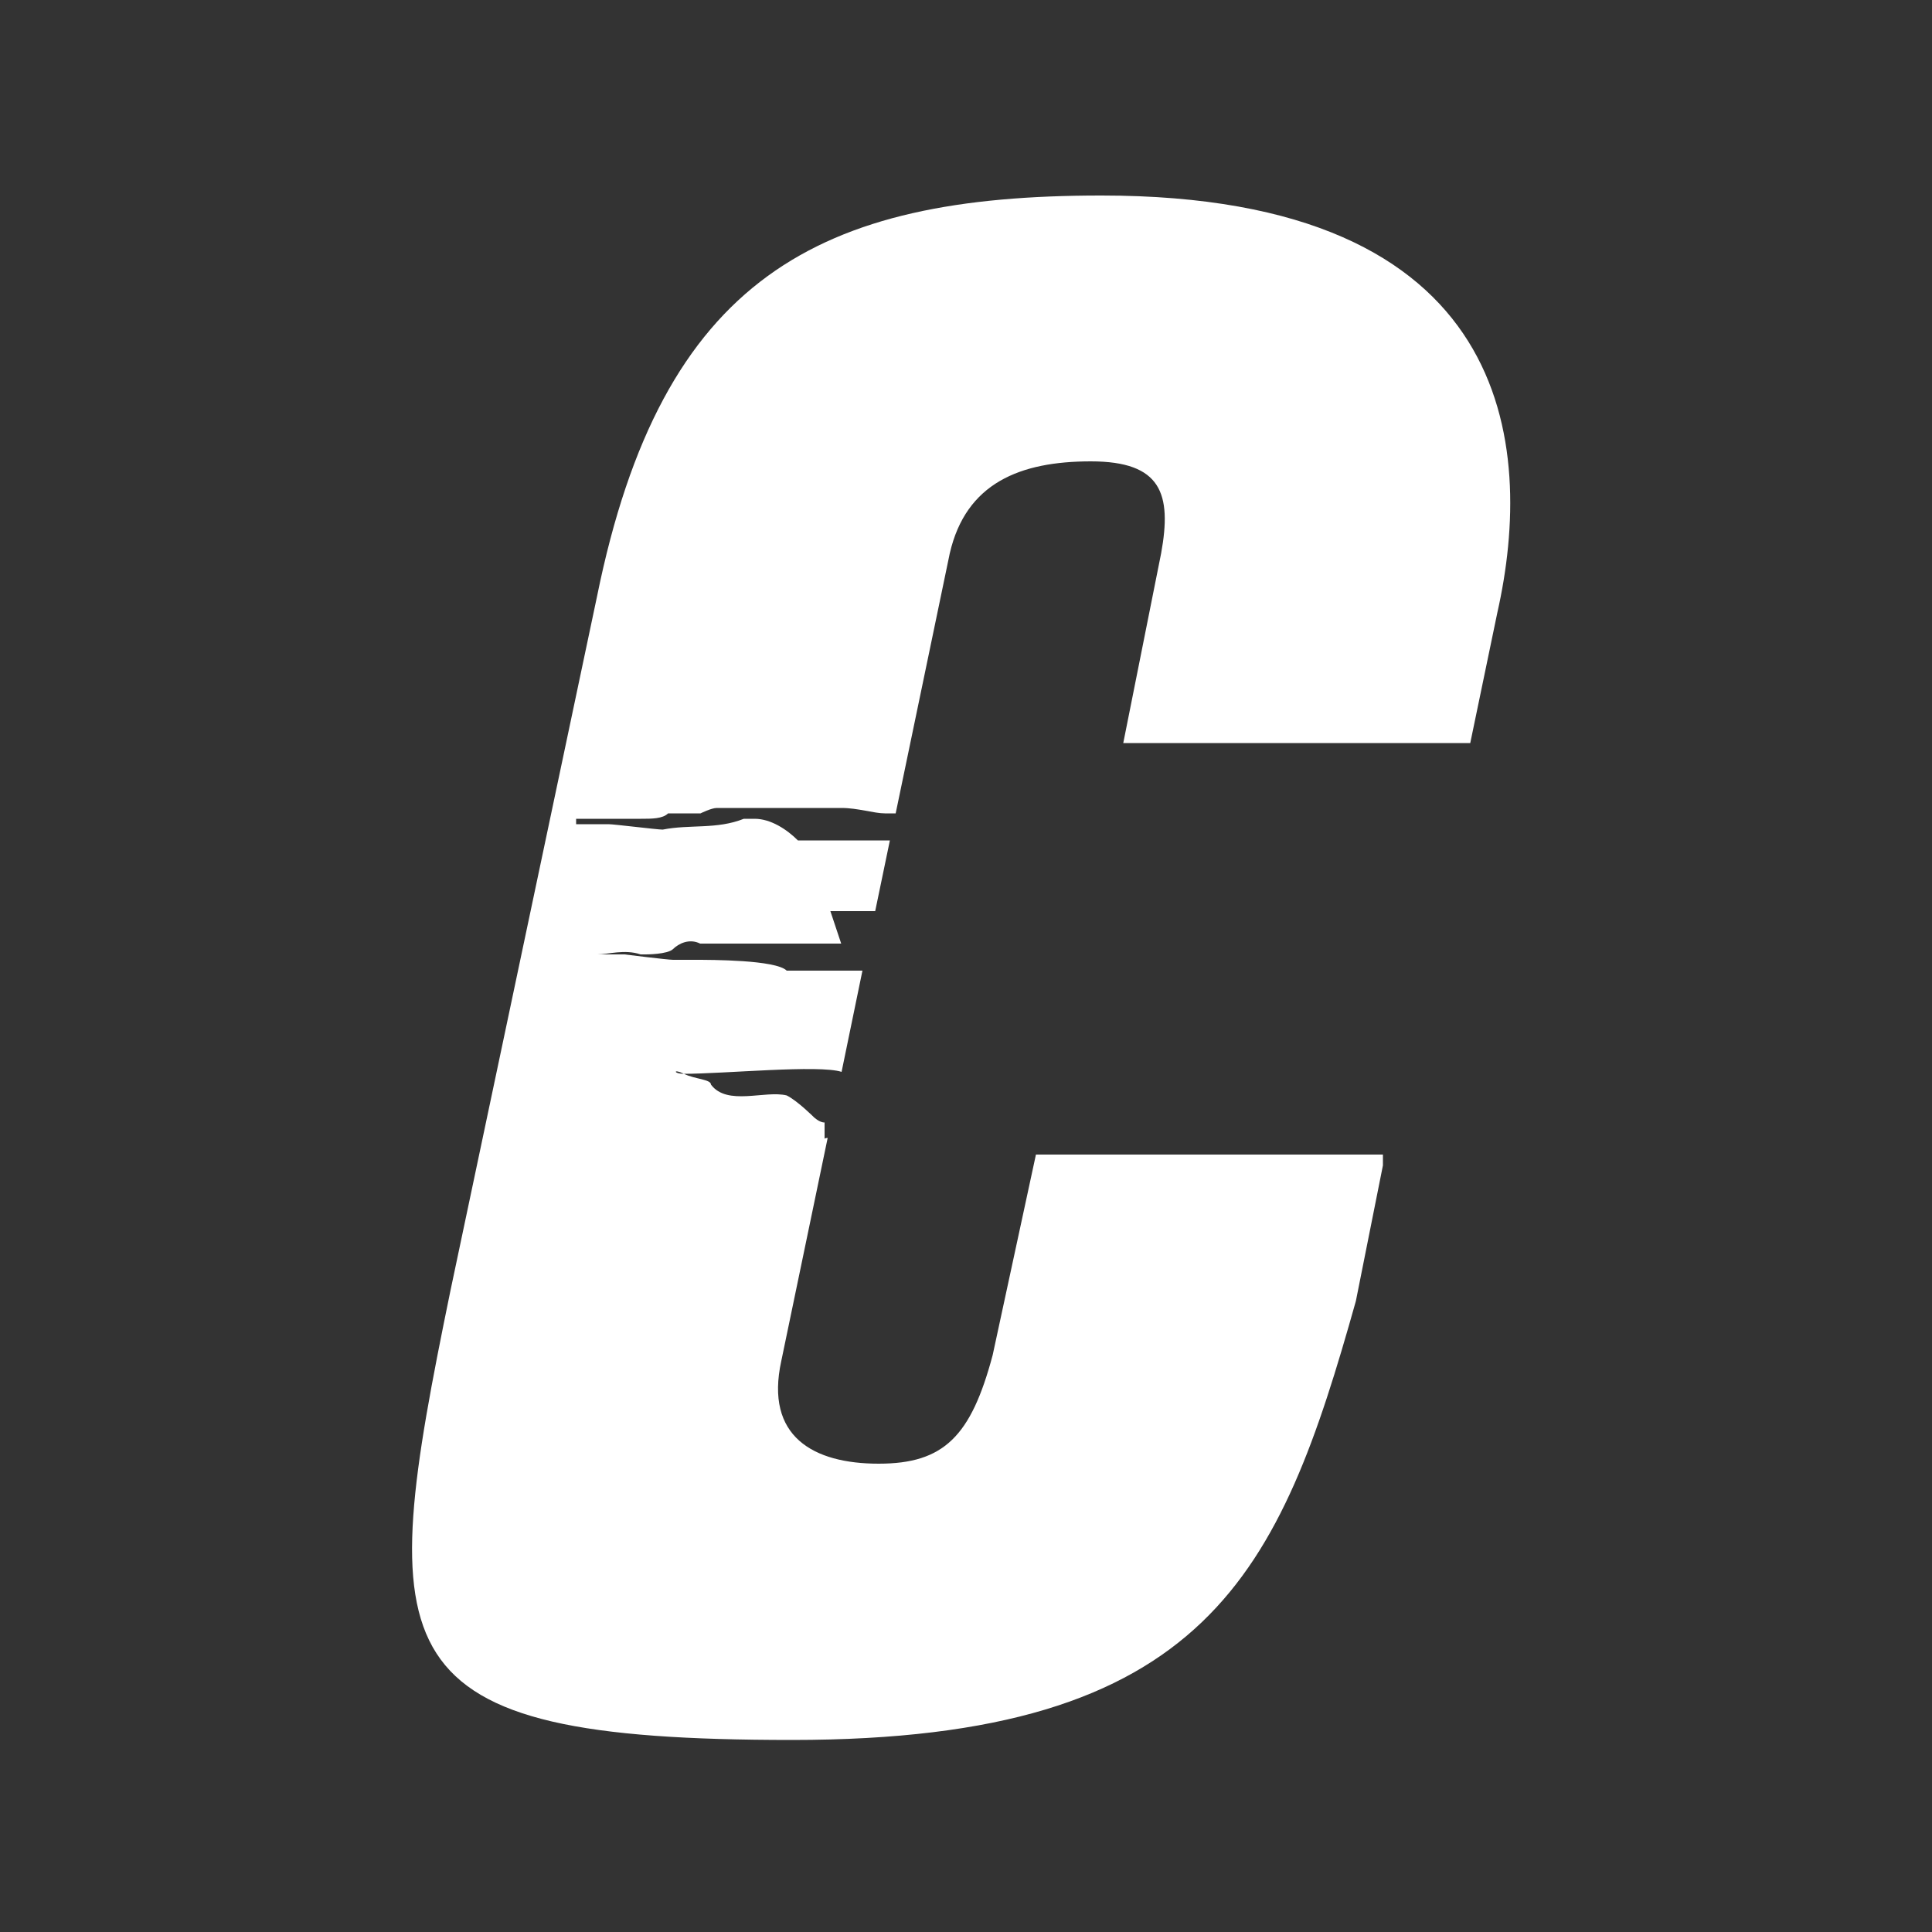<?xml version="1.0" encoding="UTF-8"?>
<svg id="Layer_1" xmlns="http://www.w3.org/2000/svg" version="1.1" viewBox="0 0 500 500">
  <rect x="0" y="0" width="500" height="500" fill="#333333" stroke="none"/>
  <!-- Generator: Adobe Illustrator 29.0.0, SVG Export Plug-In . SVG Version: 2.1.0 Build 186)  -->
  <defs>
    <style>
      .st0 {
        fill: #e10034;
      }

      .st1 {
        fill: #fff;
      }

      .st2 {
        display: none;
      }
    </style>
  </defs>
  <g id="Background" class="st2">
    <rect class="st0" x="121.2" y="176.1" width="256.8" height="147.8"/>
  </g>
  <path class="st1" d="M284.9,50.6c-72.9,0-113.6,21-130.4,103.8l-37.9,179.5c-19.6,95.4-19.6,116.4,88.4,116.4s126.2-43.5,145.9-113.6l7-35.1v-2.8h-89.8l-11.2,51.9c-5.6,21-12.6,28.1-29.5,28.1s-29.5-7-25.2-26.6l12-57.7c-.2,0-.6,0-.8.2v-4.2c-1.4,0-2.8-1.4-2.8-1.4,0,0-4.2-4.2-7-5.6-5.6-1.4-15.4,2.8-19.6-2.8,0-1.4-4.2-1.4-7-2.8-2.8,0-2.8-1.4,0,0,10.4,0,35-2.4,40.8-.5l5.4-26.2h-19.6c-2.8-2.8-19.6-2.8-23.8-2.8h-5.6c-1.4,0-12.6-1.4-12.6-1.4h-7c2.8,0,7-1.4,11.2,0h1.4s5.6,0,7-1.4c1.4-1.4,4.2-2.8,7-1.4h36.5l-2.8-8.4h11.6l3.8-18.3c-.5,0-.9,0-1.4,0h-22.4c-2.8-2.8-7-5.6-11.2-5.6h-2.8c-7,2.8-14,1.4-21,2.8-1.4,0-12.6-1.4-14-1.4h-8.4v-1.4h16.8c2.8,0,5.6,0,7-1.4h8.4s2.8-1.4,4.2-1.4h32.3c4.2,0,8.4,1.4,11.2,1.4h2.8l14-67.3c4.2-18.2,18.2-23.8,36.5-23.8s21,8.4,18.2,23.8l-9.8,49.1h89.8l7-33.7c9.8-43.5,4.2-108-102.4-108Z"/>
</svg>